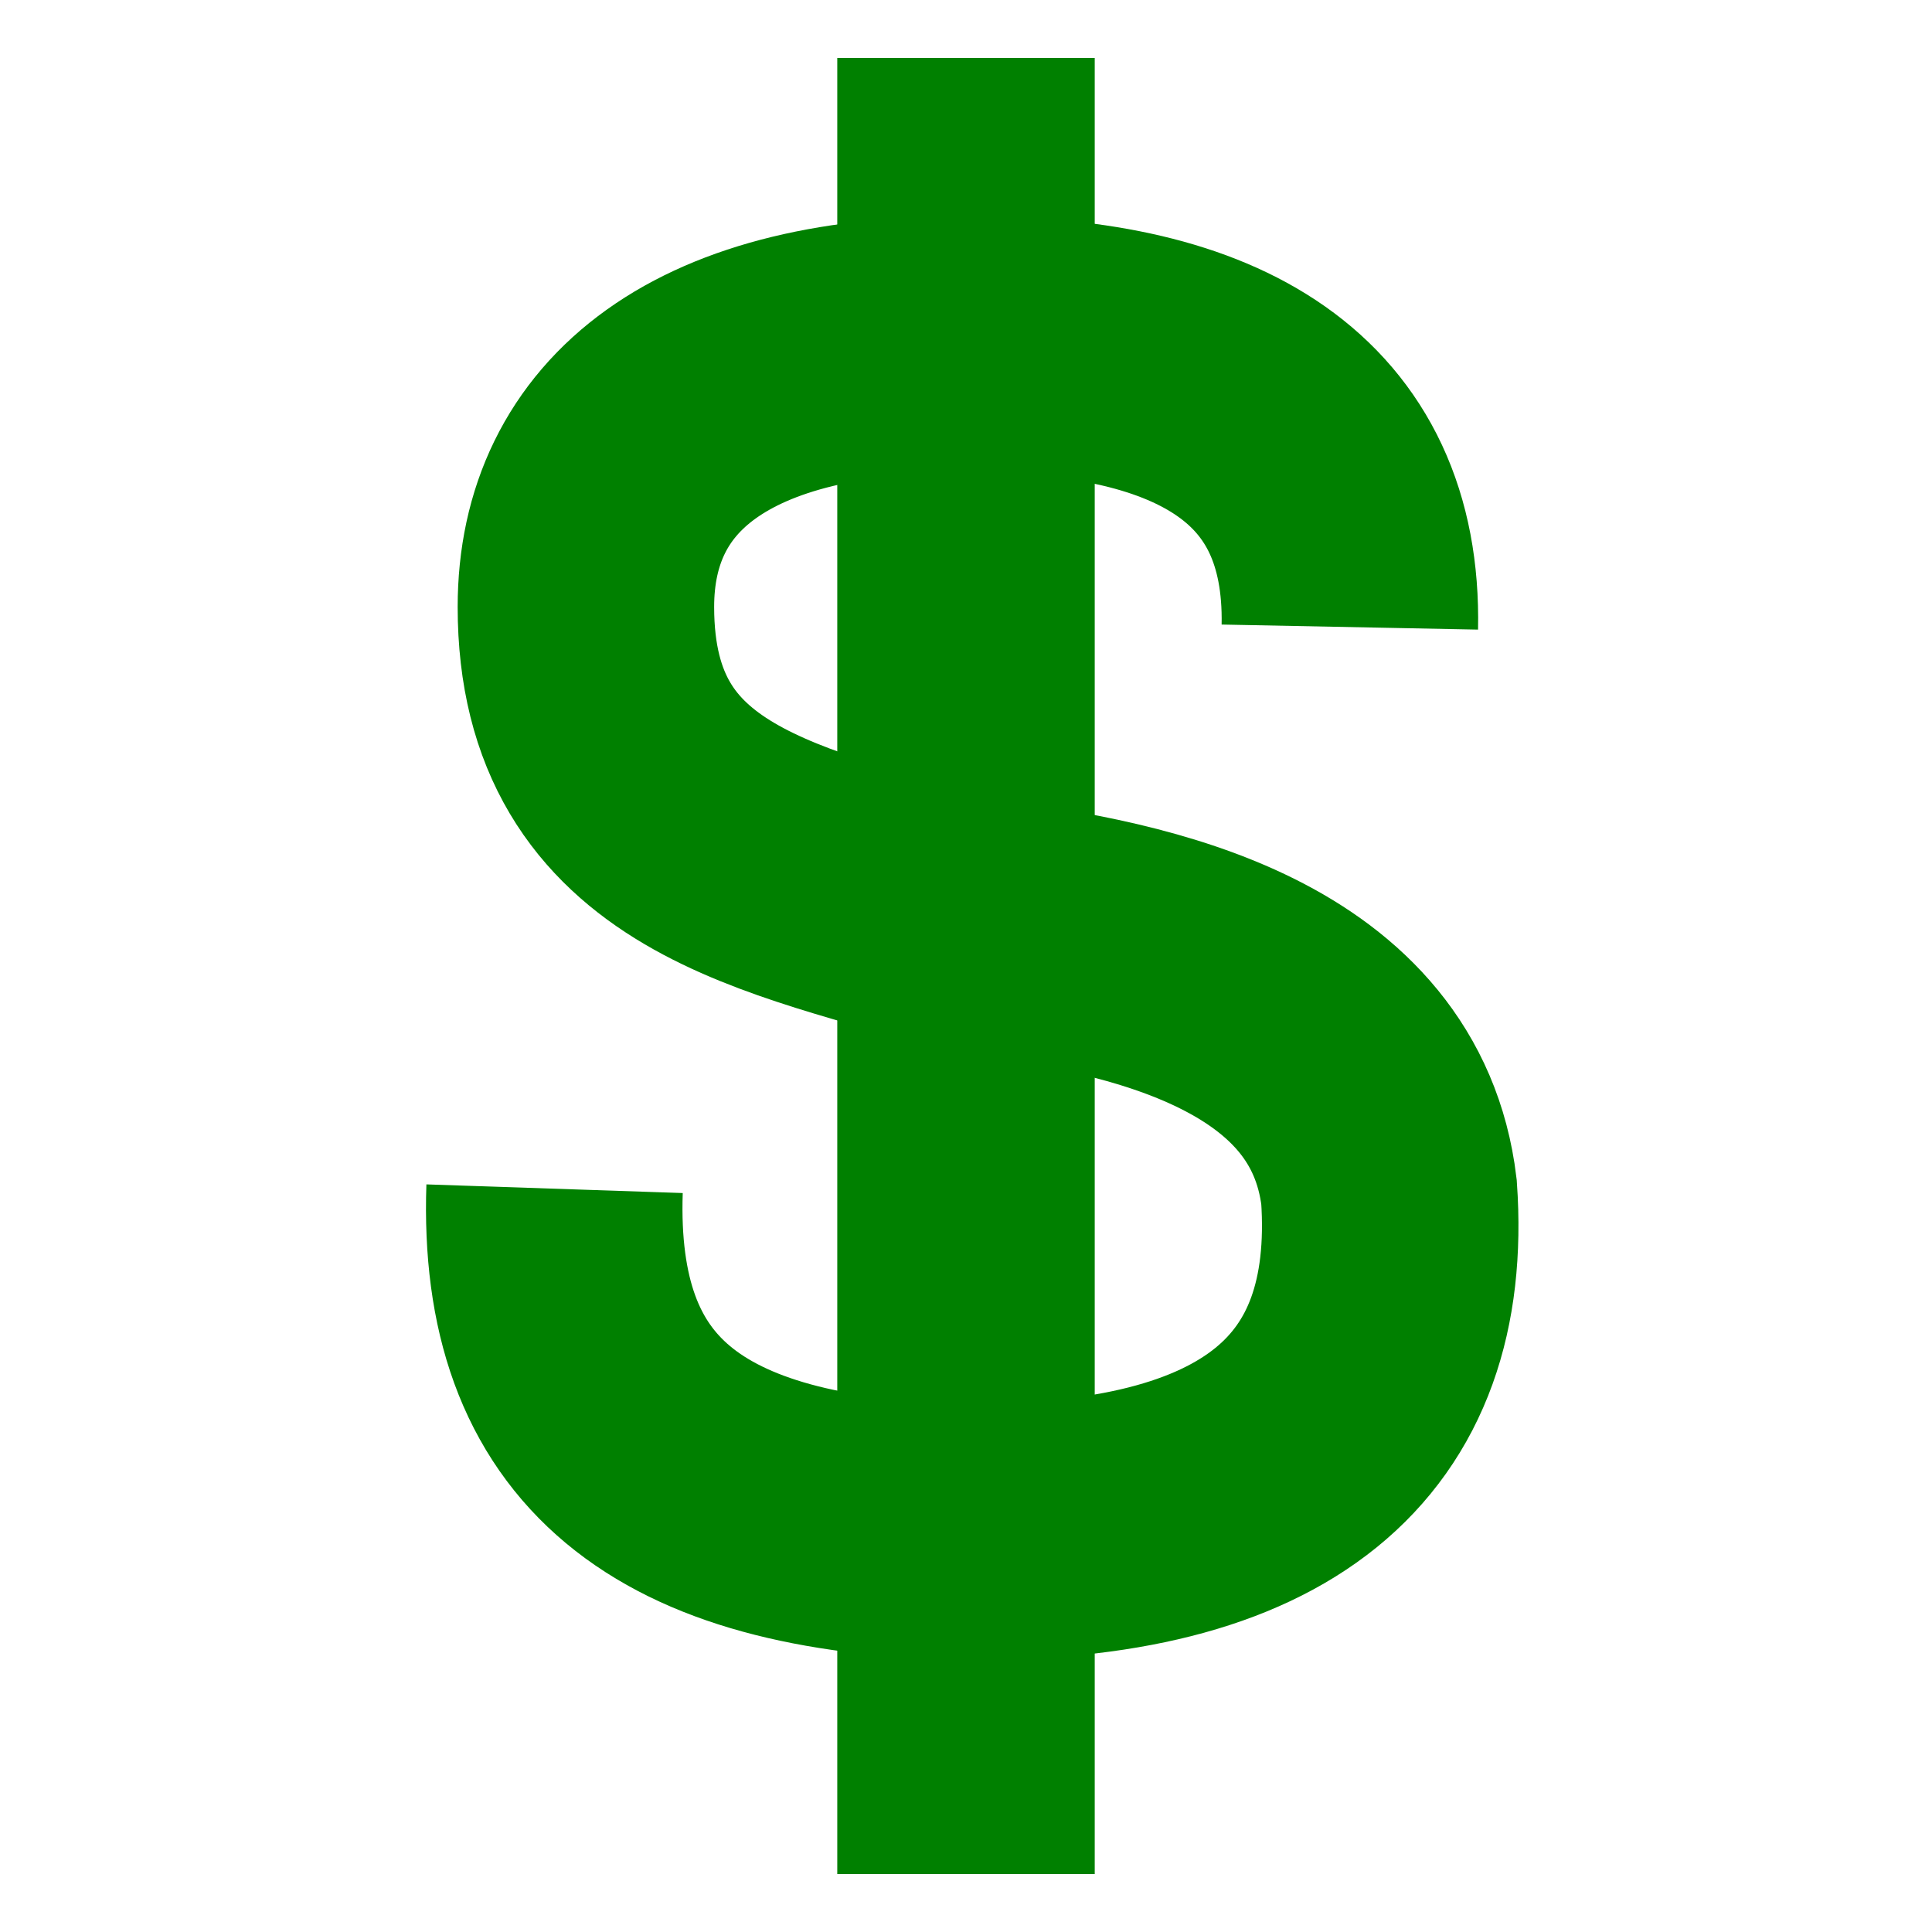 <?xml version="1.0" encoding="UTF-8" standalone="no"?>
<svg
   version="1.1"
   width="500"
   height="500"
   id="svg6"
   sodipodi:docname="dollar_sign.svg"
   inkscape:version="1.2.2 (b0a8486, 2022-12-01)"
   xmlns:inkscape="http://www.inkscape.org/namespaces/inkscape"
   xmlns:sodipodi="http://sodipodi.sourceforge.net/DTD/sodipodi-0.dtd"
   xmlns="http://www.w3.org/2000/svg"
   xmlns:svg="http://www.w3.org/2000/svg">
  <defs
     id="defs10" />
  <sodipodi:namedview
     id="namedview8"
     pagecolor="#ffffff"
     bordercolor="#000000"
     borderopacity="0.25"
     inkscape:showpageshadow="2"
     inkscape:pageopacity="0.0"
     inkscape:pagecheckerboard="0"
     inkscape:deskcolor="#d1d1d1"
     showgrid="false"
     inkscape:zoom="0.472"
     inkscape:cx="109.11017"
     inkscape:cy="254.23729"
     inkscape:window-width="1280"
     inkscape:window-height="664"
     inkscape:window-x="0"
     inkscape:window-y="25"
     inkscape:window-maximized="0"
     inkscape:current-layer="svg6" />
  <path
     d="m 143.521,307.639 c -2.028,60.055 31.43,87.036 105.442,88.777 79.082,0.87 114.567,-29.592 110.512,-87.907 -6.083,-50.481 -62.86,-63.537 -107.47,-68.759 -48.666,-14.796 -100.373,-21.759 -100.373,-82.685 0,-41.777 32.444,-68.759 100.373,-67.888 60.832,0 98.345,21.759 97.332,73.111"
     style="fill:none;stroke:#008000;stroke-width:66.377;stroke-dasharray:none"
     id="path2" />
  <path
     d="m 250,15 0,470"
     style="stroke:#008000;stroke-width:66.628;stroke-dasharray:none"
     id="path4" />
</svg>
